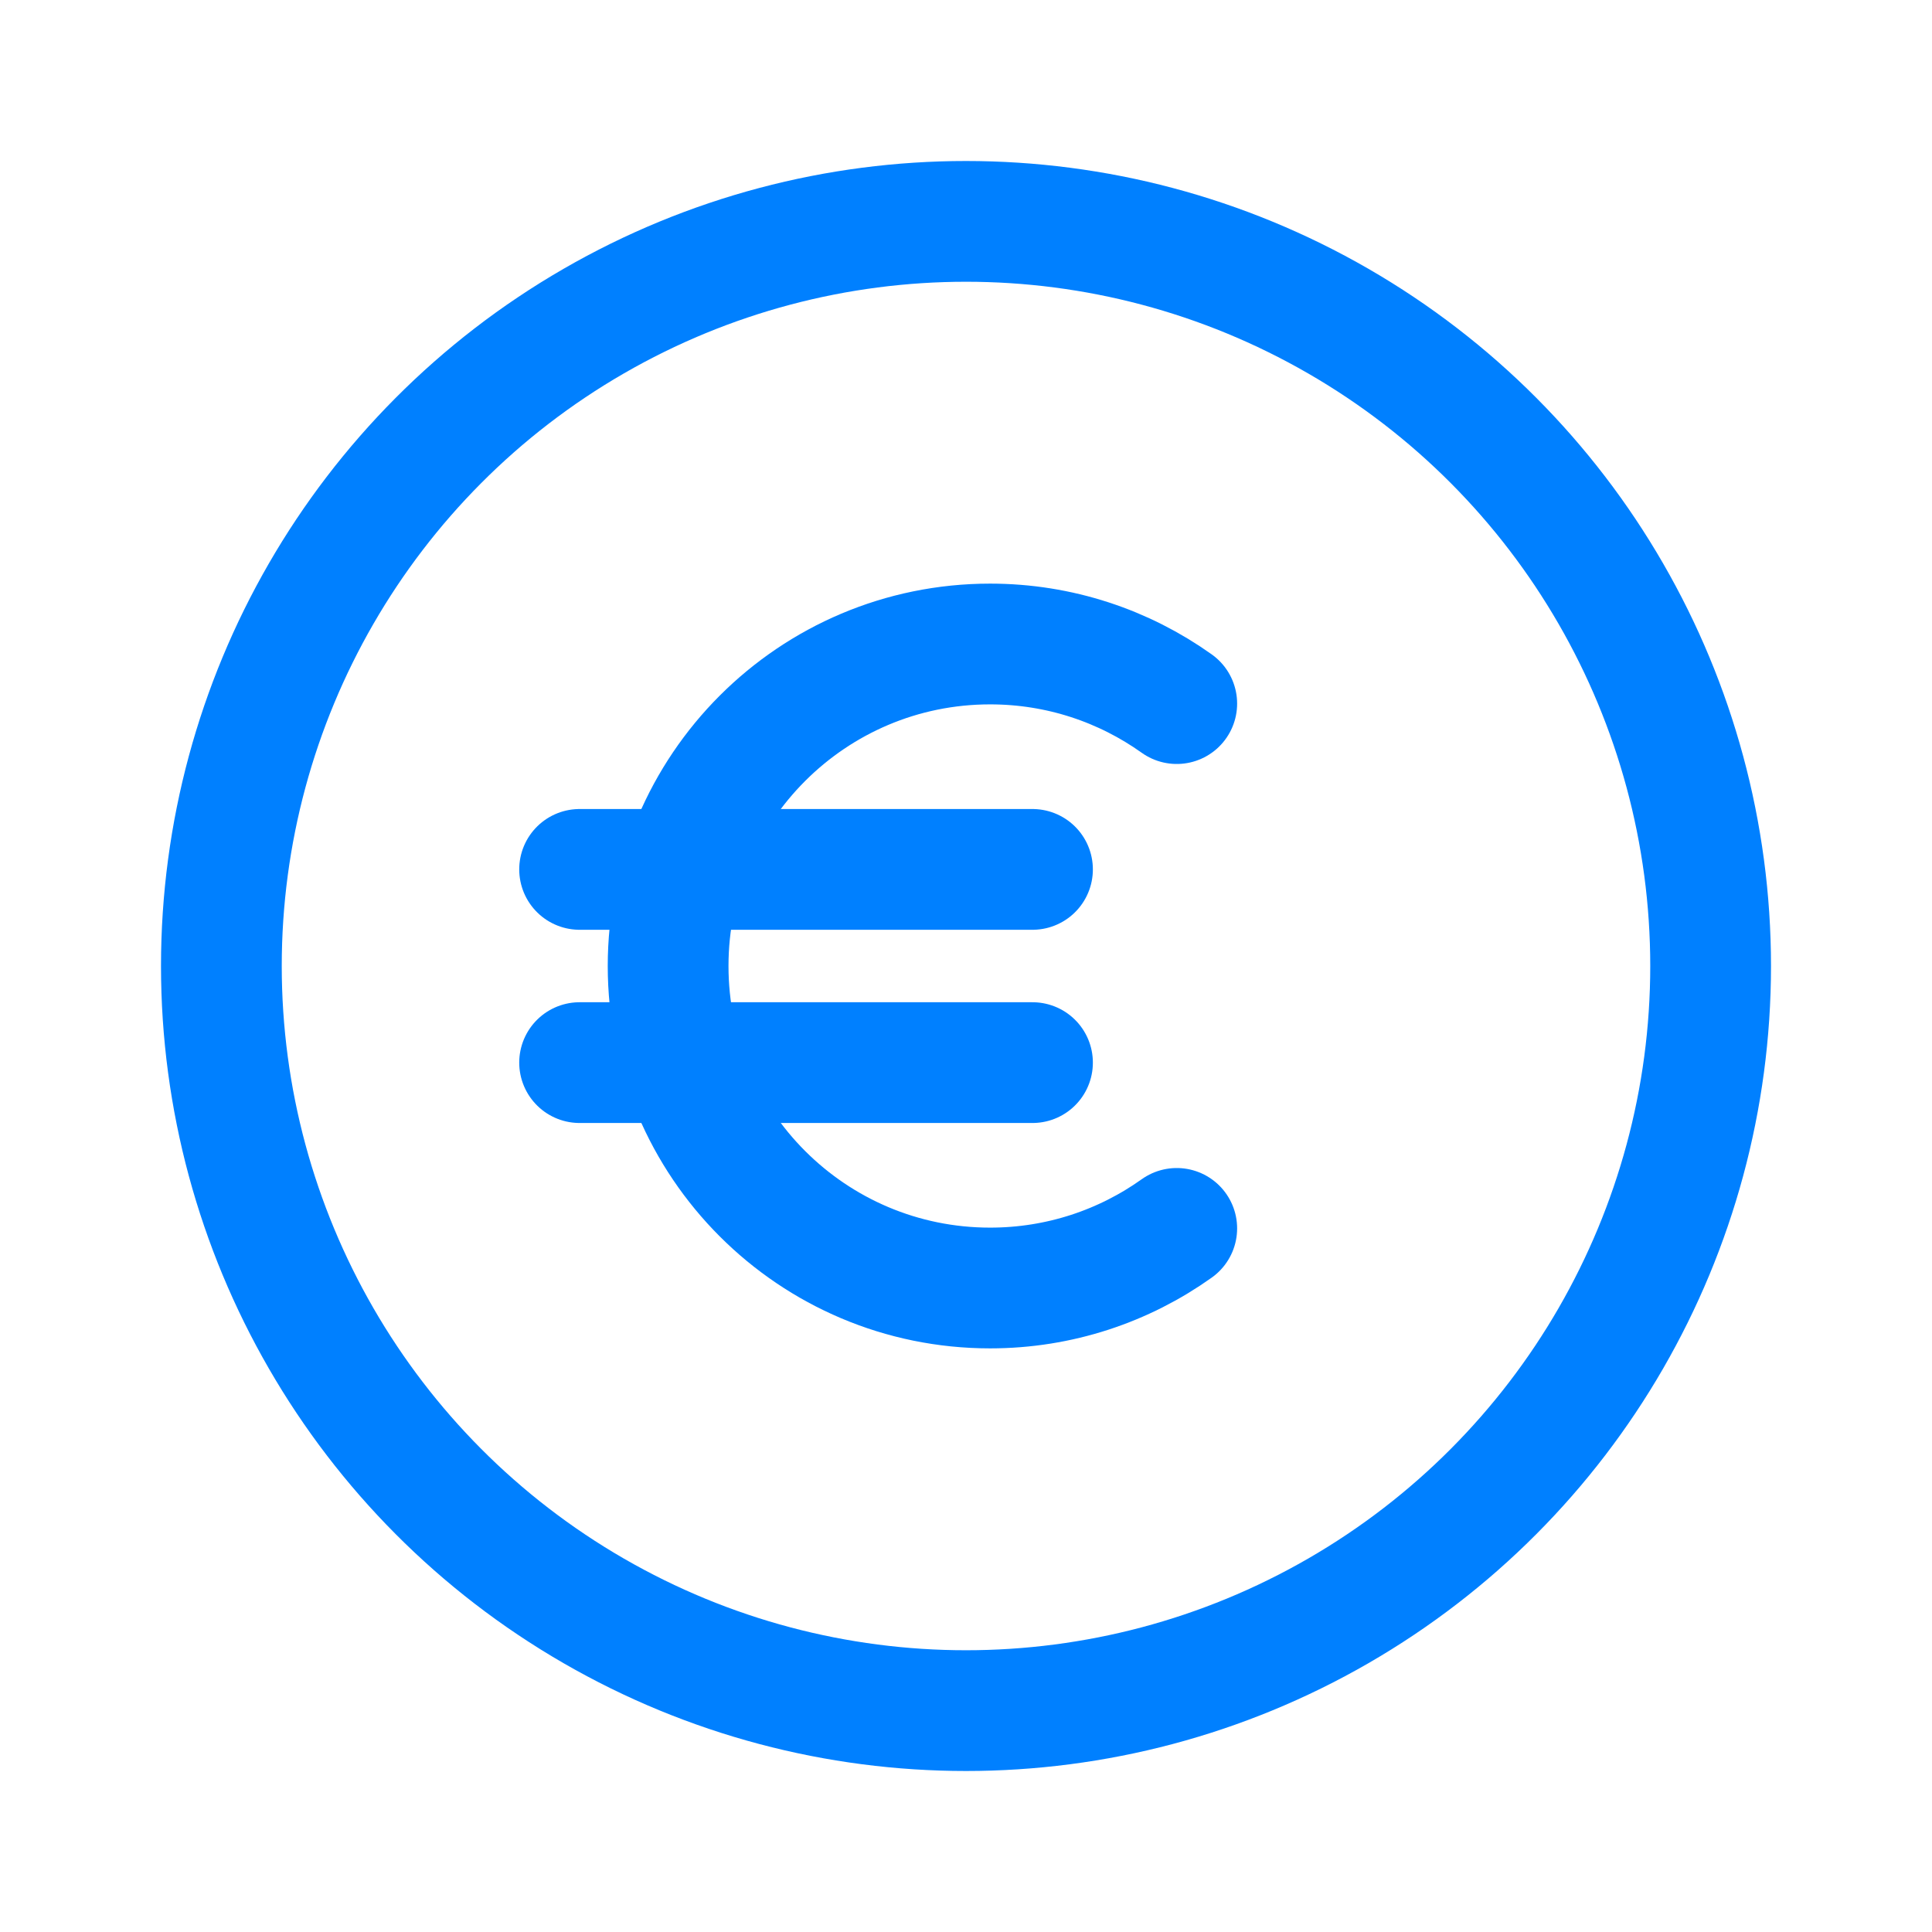 <?xml version="1.0" encoding="UTF-8"?> <svg xmlns="http://www.w3.org/2000/svg" width="120" height="120" viewBox="0 0 120 120" fill="none"><g clip-path="url(#clip0_262_86716)"><circle cx="60" cy="60" r="46.25" stroke="#0080FF" stroke-width="7.5"></circle><path d="M73.09 43.702C69.82 41.371 65.818 40 61.497 40C50.452 40 41.498 48.954 41.498 60C41.498 71.046 50.452 80 61.497 80C65.818 80 69.82 78.629 73.09 76.298" stroke="#0080FF" stroke-width="7.5" stroke-linecap="round"></path><path d="M36 54H64.13" stroke="#0080FF" stroke-width="7.5" stroke-linecap="round" stroke-linejoin="round"></path><path d="M36 66.001H64.13" stroke="#0080FF" stroke-width="7.5" stroke-linecap="round" stroke-linejoin="round"></path></g><defs><clipPath id="clip0_262_86716"><rect width="120" height="120" fill="white"></rect></clipPath></defs></svg> 